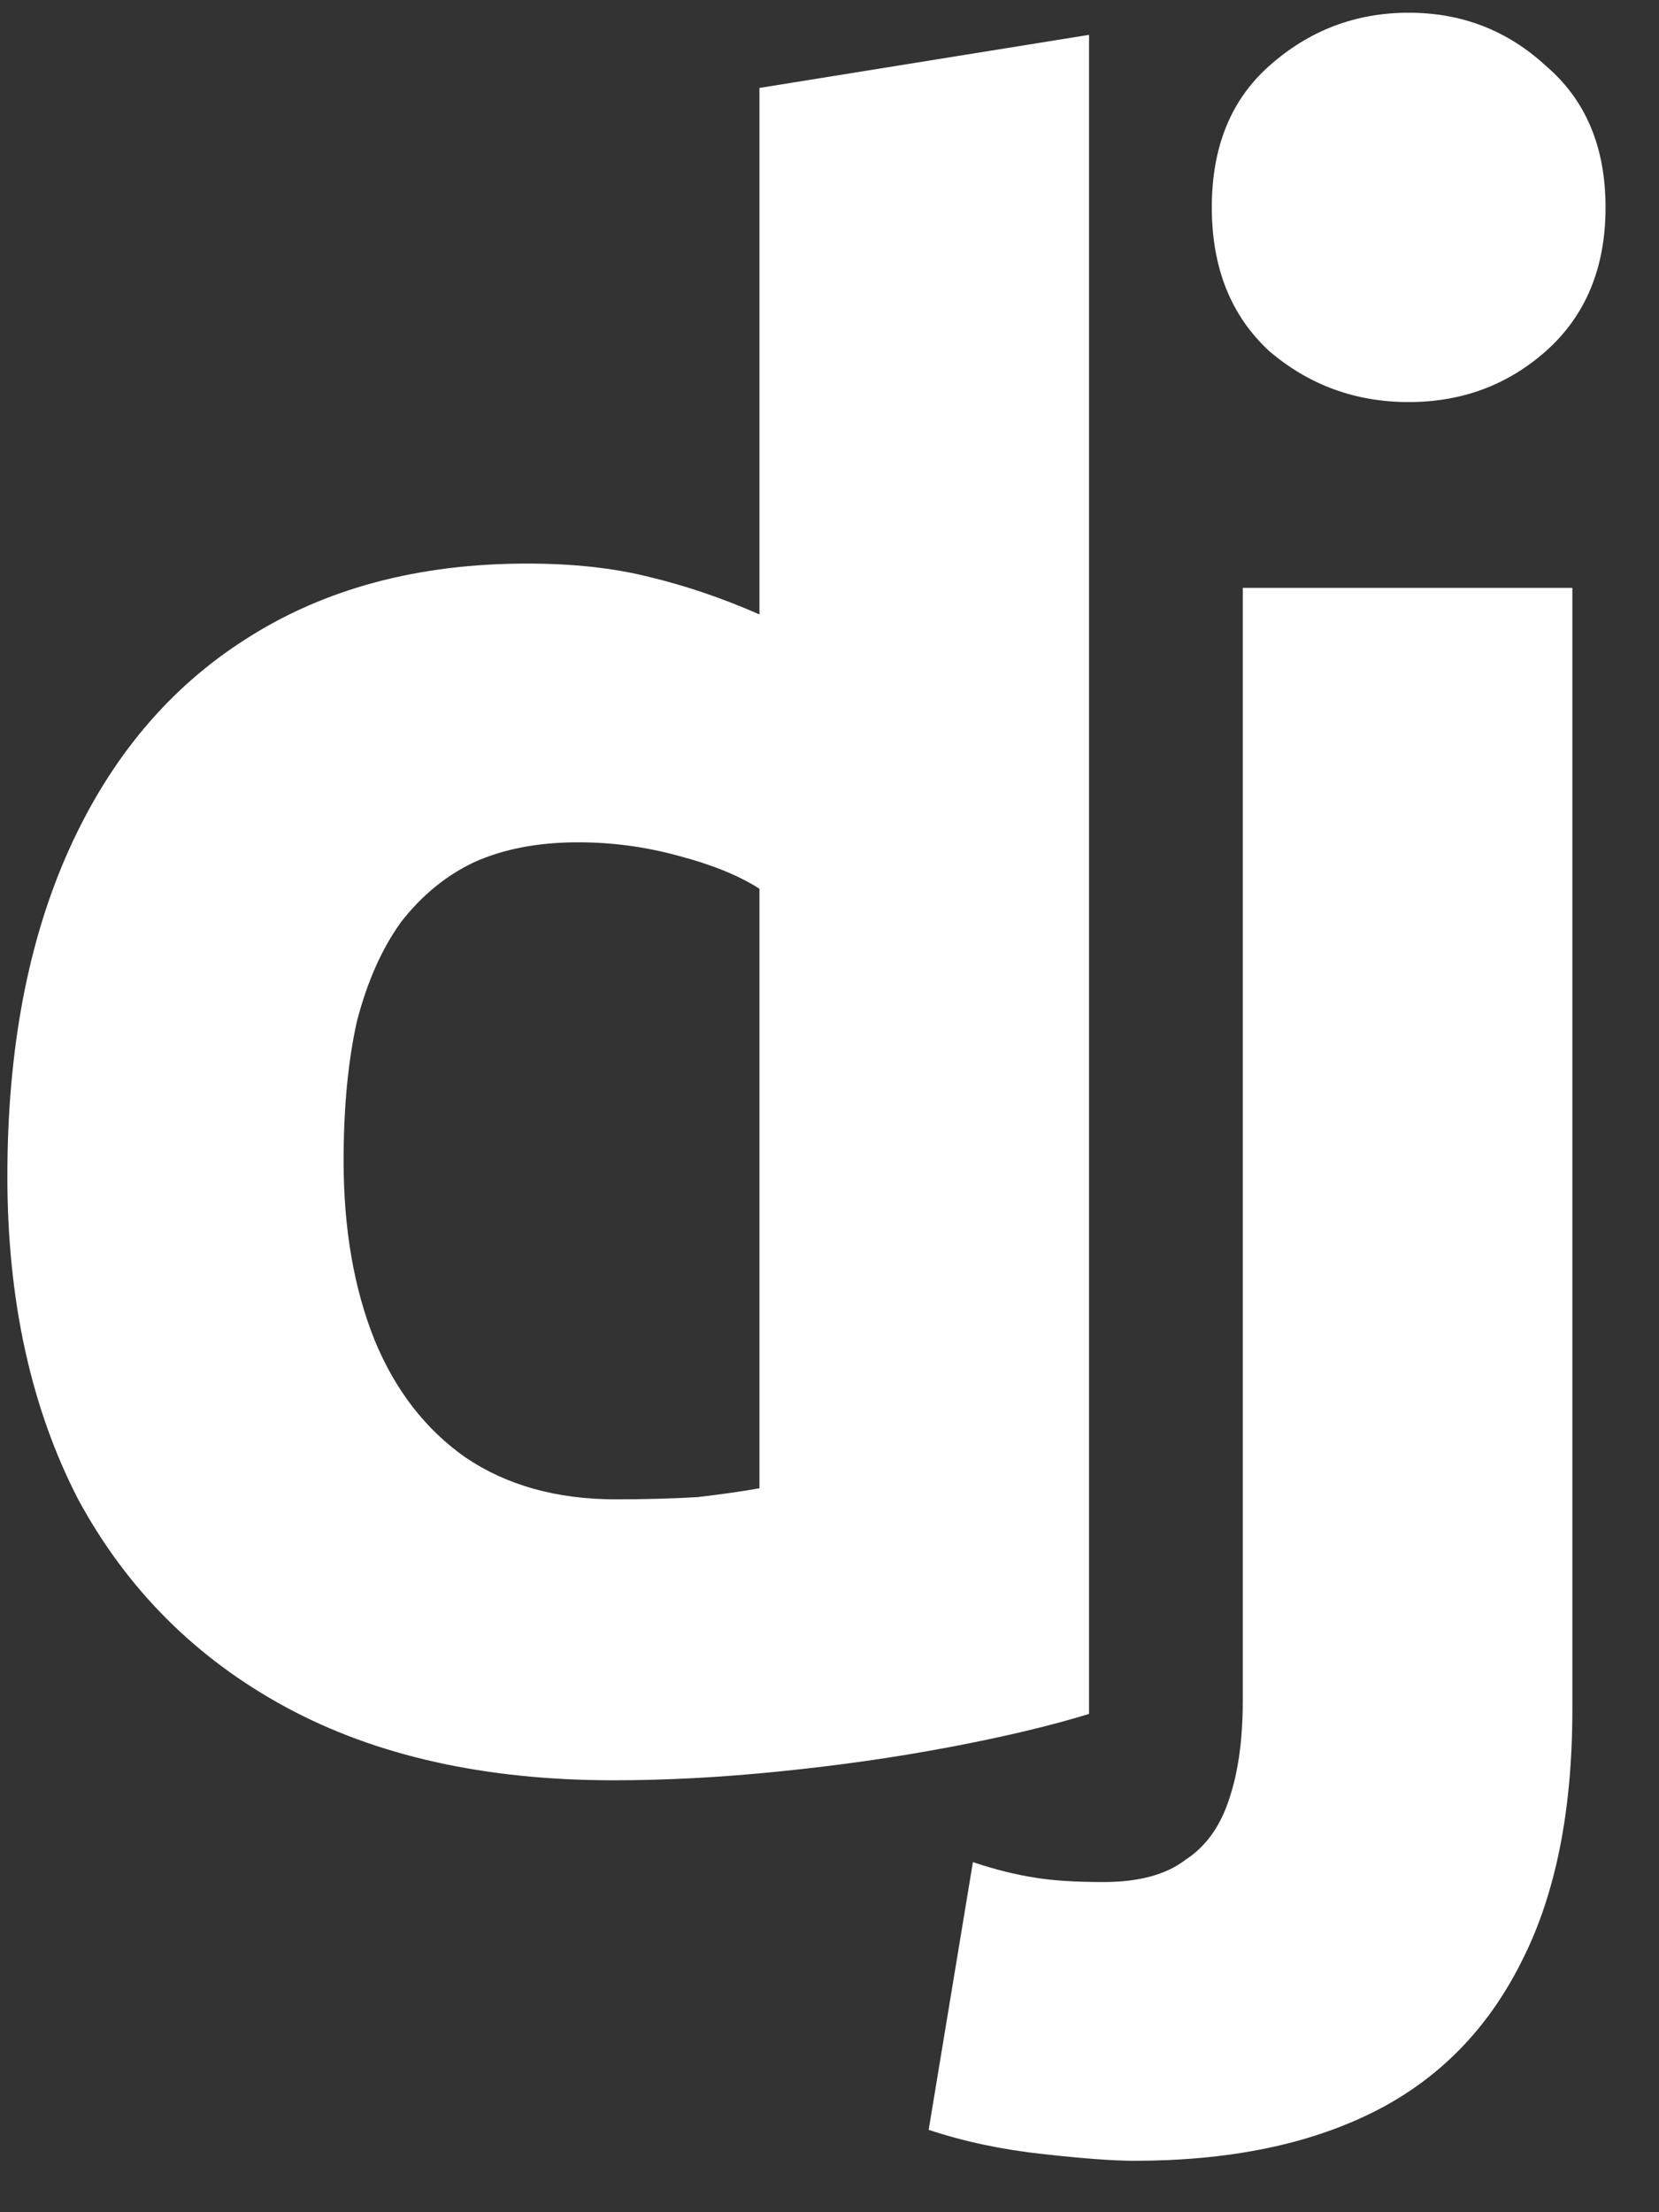 <svg width="18" height="24" viewBox="0 0 18 24" fill="none" xmlns="http://www.w3.org/2000/svg">
<rect x="0" y="0" width="18" height="24" fill="#333333" stroke="none"/>
<path d="M6.656 19.314C5.264 19.314 4.08 19.05 3.104 18.522C2.128 17.994 1.376 17.242 0.848 16.266C0.336 15.274 0.08 14.106 0.08 12.762C0.08 11.386 0.304 10.202 0.752 9.21C1.2 8.218 1.84 7.458 2.672 6.93C3.52 6.386 4.536 6.114 5.72 6.114C6.216 6.114 6.656 6.162 7.04 6.258C7.44 6.354 7.84 6.49 8.24 6.666V0.954L11.816 0.378V18.594C11.4 18.722 10.896 18.842 10.304 18.954C9.712 19.066 9.096 19.154 8.456 19.218C7.832 19.282 7.232 19.314 6.656 19.314ZM6.68 16.266C7 16.266 7.296 16.258 7.568 16.242C7.84 16.21 8.064 16.178 8.24 16.146V9.642C8.016 9.498 7.72 9.378 7.352 9.282C7 9.186 6.64 9.138 6.272 9.138C5.84 9.138 5.464 9.21 5.144 9.354C4.84 9.498 4.576 9.714 4.352 10.002C4.144 10.29 3.984 10.65 3.872 11.082C3.776 11.514 3.728 12.018 3.728 12.594C3.728 13.33 3.84 13.978 4.064 14.538C4.288 15.082 4.616 15.506 5.048 15.81C5.496 16.114 6.04 16.266 6.68 16.266ZM12.308 23.442C12.084 23.442 11.756 23.418 11.324 23.37C10.876 23.322 10.46 23.234 10.076 23.106L10.556 20.202C10.796 20.282 11.02 20.338 11.228 20.37C11.42 20.402 11.668 20.418 11.972 20.418C12.356 20.418 12.652 20.338 12.86 20.178C13.084 20.034 13.244 19.81 13.34 19.506C13.436 19.218 13.484 18.866 13.484 18.45V6.378H17.06V18.546C17.06 19.65 16.876 20.562 16.508 21.282C16.14 22.018 15.604 22.562 14.9 22.914C14.196 23.266 13.332 23.442 12.308 23.442ZM15.284 4.362C14.708 4.362 14.204 4.178 13.772 3.81C13.356 3.426 13.148 2.906 13.148 2.25C13.148 1.594 13.356 1.082 13.772 0.714C14.204 0.33 14.708 0.138 15.284 0.138C15.86 0.138 16.356 0.33 16.772 0.714C17.204 1.082 17.42 1.594 17.42 2.25C17.42 2.906 17.204 3.426 16.772 3.81C16.356 4.178 15.86 4.362 15.284 4.362Z" fill="white"/>
</svg>
